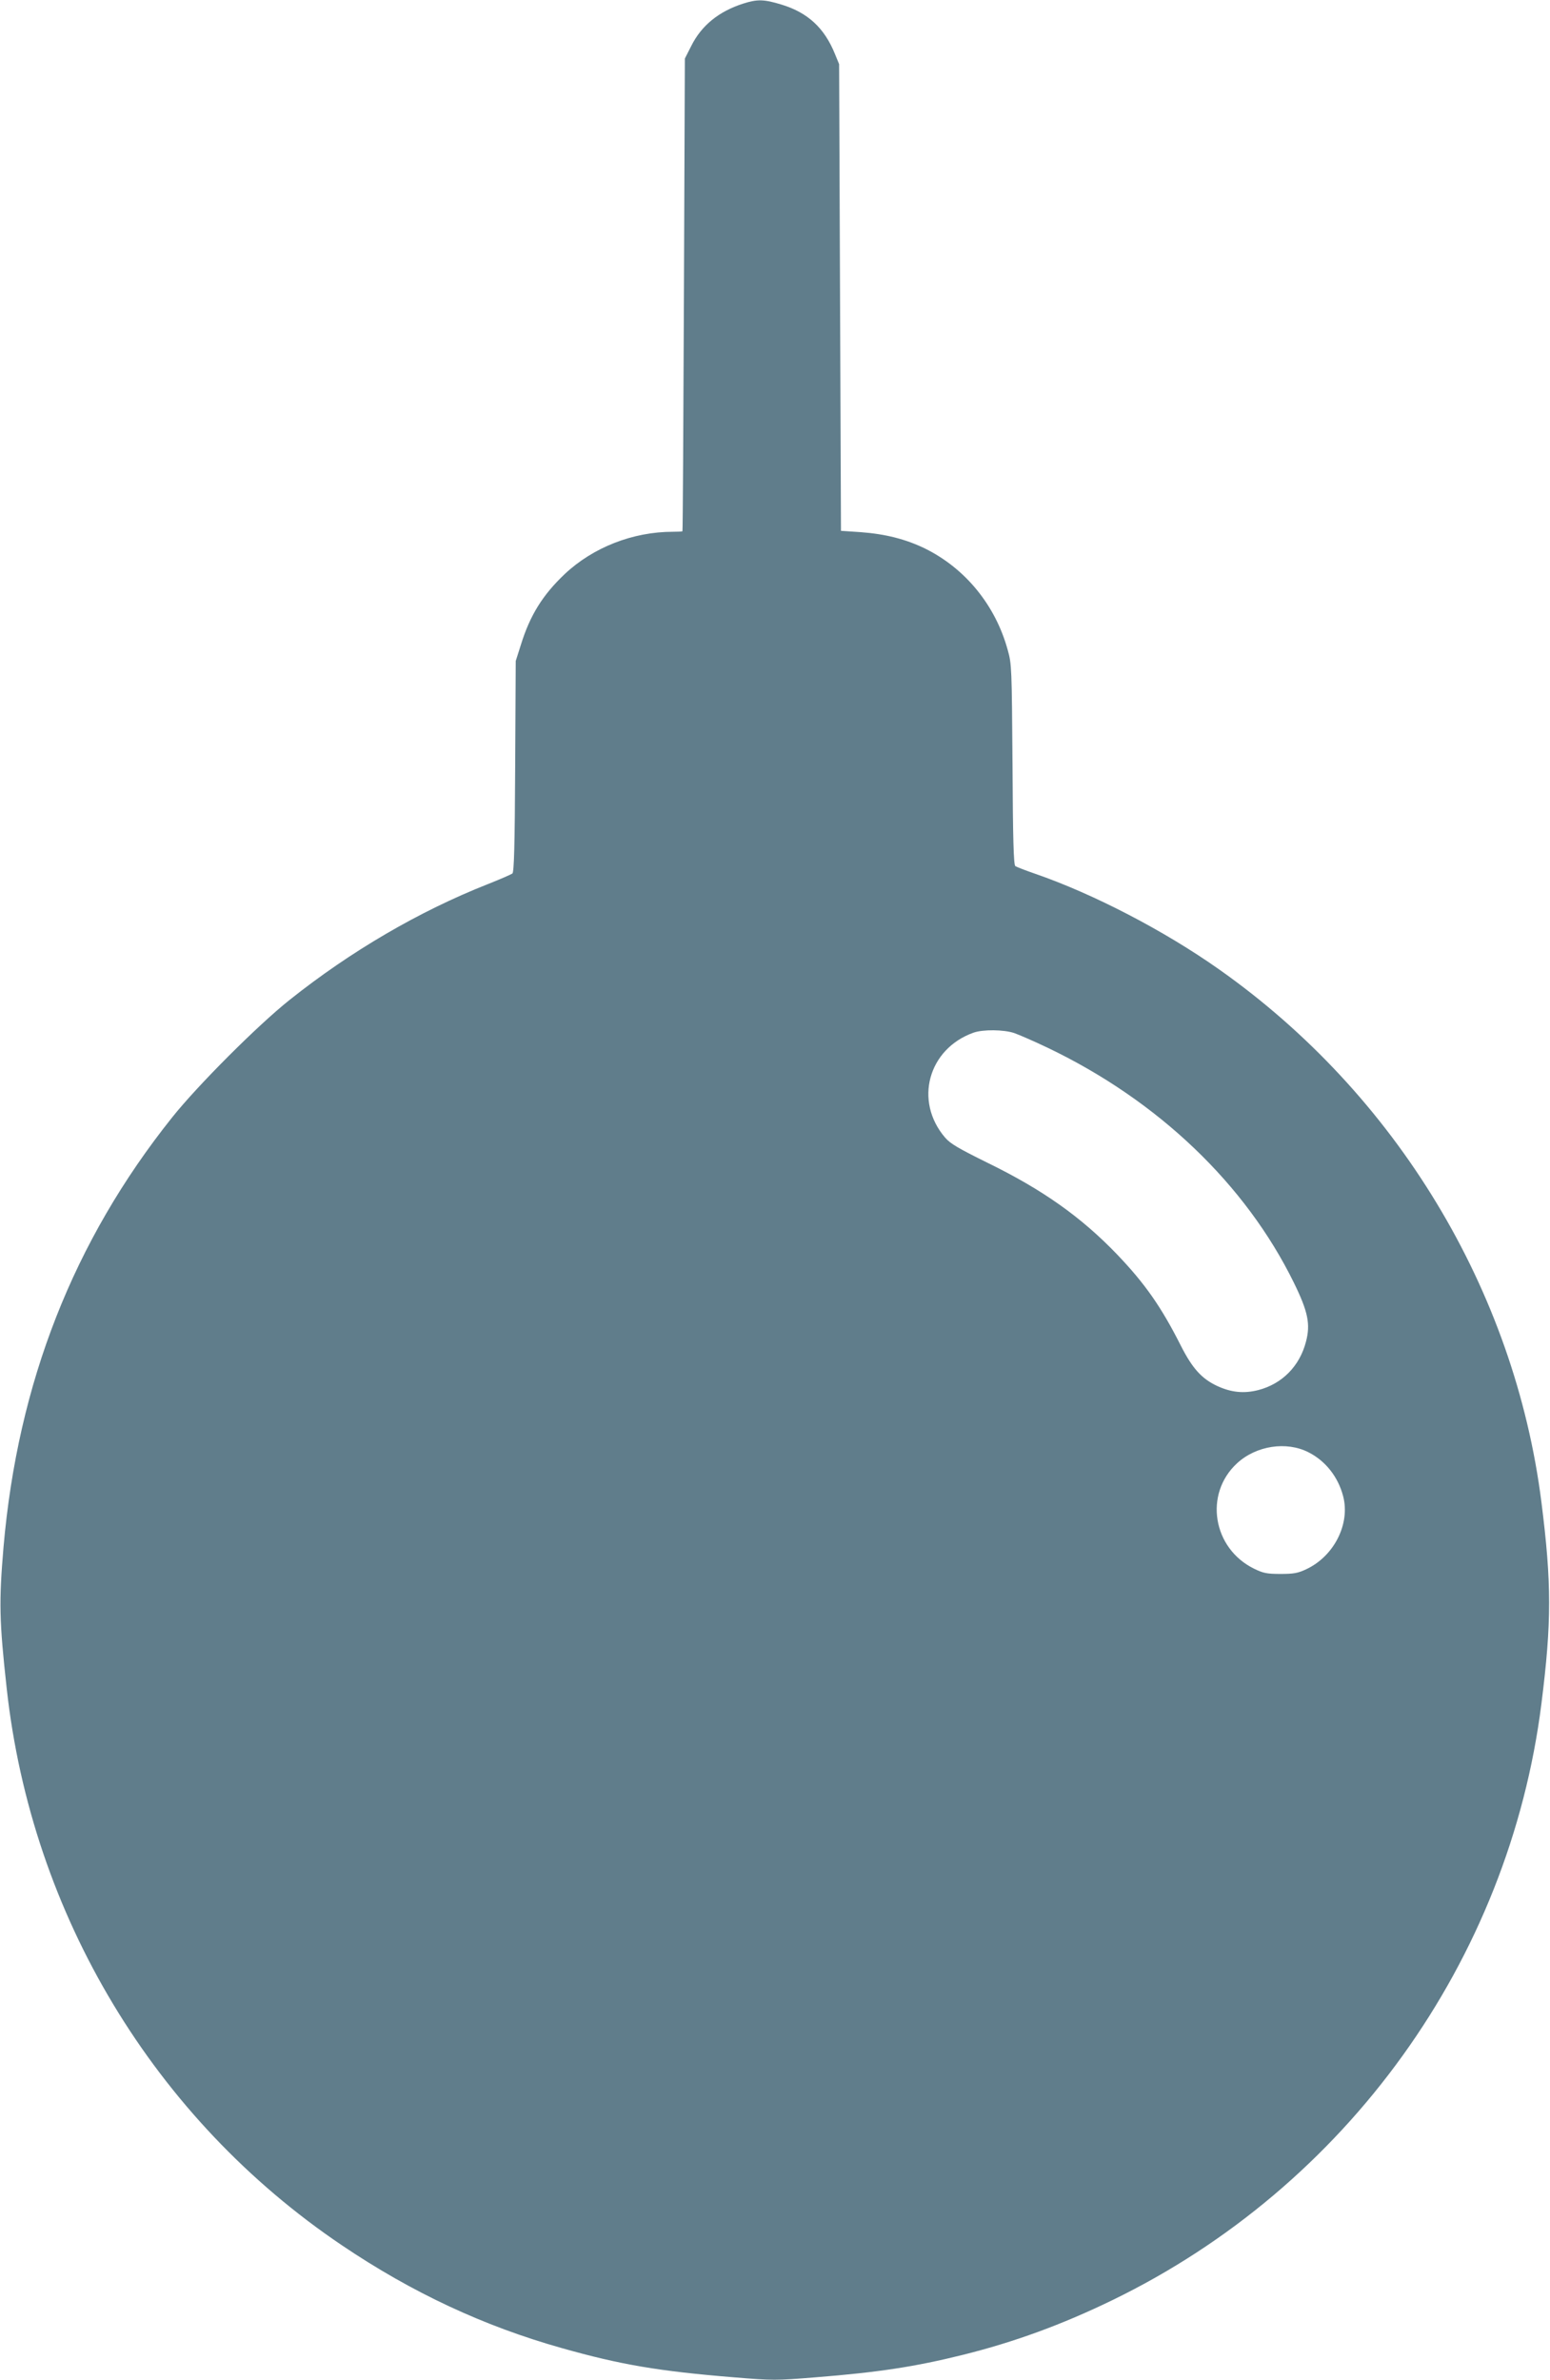 <?xml version="1.0" standalone="no"?>
<!DOCTYPE svg PUBLIC "-//W3C//DTD SVG 20010904//EN"
 "http://www.w3.org/TR/2001/REC-SVG-20010904/DTD/svg10.dtd">
<svg version="1.0" xmlns="http://www.w3.org/2000/svg"
 width="834pt" height="1280pt" viewBox="0 0 834 1280"
 preserveAspectRatio="xMidYMid meet">
<g transform="translate(0,1280) scale(0.1,-0.1)"
fill="#607d8b" stroke="none">
<path d="M4000 12781 c-132 -42 -226 -118 -281 -229 l-34 -67 -5 -1270 c-3
-698 -6 -1271 -8 -1272 -1 -2 -24 -3 -51 -3 -216 0 -430 -84 -583 -228 -118
-112 -186 -221 -235 -379 l-28 -88 -3 -567 c-2 -426 -6 -569 -15 -576 -7 -5
-66 -31 -132 -57 -370 -146 -738 -361 -1067 -623 -171 -136 -494 -459 -632
-632 -531 -665 -830 -1427 -907 -2310 -25 -295 -23 -397 17 -760 134 -1220
795 -2316 1804 -2996 378 -255 764 -435 1184 -553 315 -89 520 -124 927 -157
206 -17 225 -17 435 0 341 27 537 57 795 121 277 69 532 162 804 294 1261 612
2135 1826 2309 3209 55 436 55 648 0 1082 -144 1141 -782 2195 -1734 2866
-296 209 -678 407 -991 515 -52 18 -99 36 -106 41 -9 7 -13 144 -15 546 -4
518 -4 540 -26 617 -66 240 -228 438 -445 545 -103 50 -212 78 -347 88 l-105
7 -5 1255 -5 1255 -23 56 c-56 138 -145 221 -286 264 -95 29 -130 30 -206 6z
m1457 -5537 c26 -9 109 -45 182 -80 593 -284 1063 -733 1323 -1263 76 -155 90
-223 65 -317 -34 -132 -129 -227 -256 -260 -78 -20 -146 -13 -222 22 -83 39
-133 94 -195 216 -105 208 -192 333 -343 491 -193 201 -400 348 -697 493 -156
77 -201 103 -229 136 -168 196 -91 477 153 564 51 18 162 17 219 -2z m1584
-2255 c91 -46 159 -132 186 -236 39 -149 -49 -322 -197 -392 -46 -22 -69 -26
-140 -26 -73 0 -93 4 -142 28 -223 109 -271 402 -92 567 103 95 266 120 385
59z"/>
</g>
</svg>
